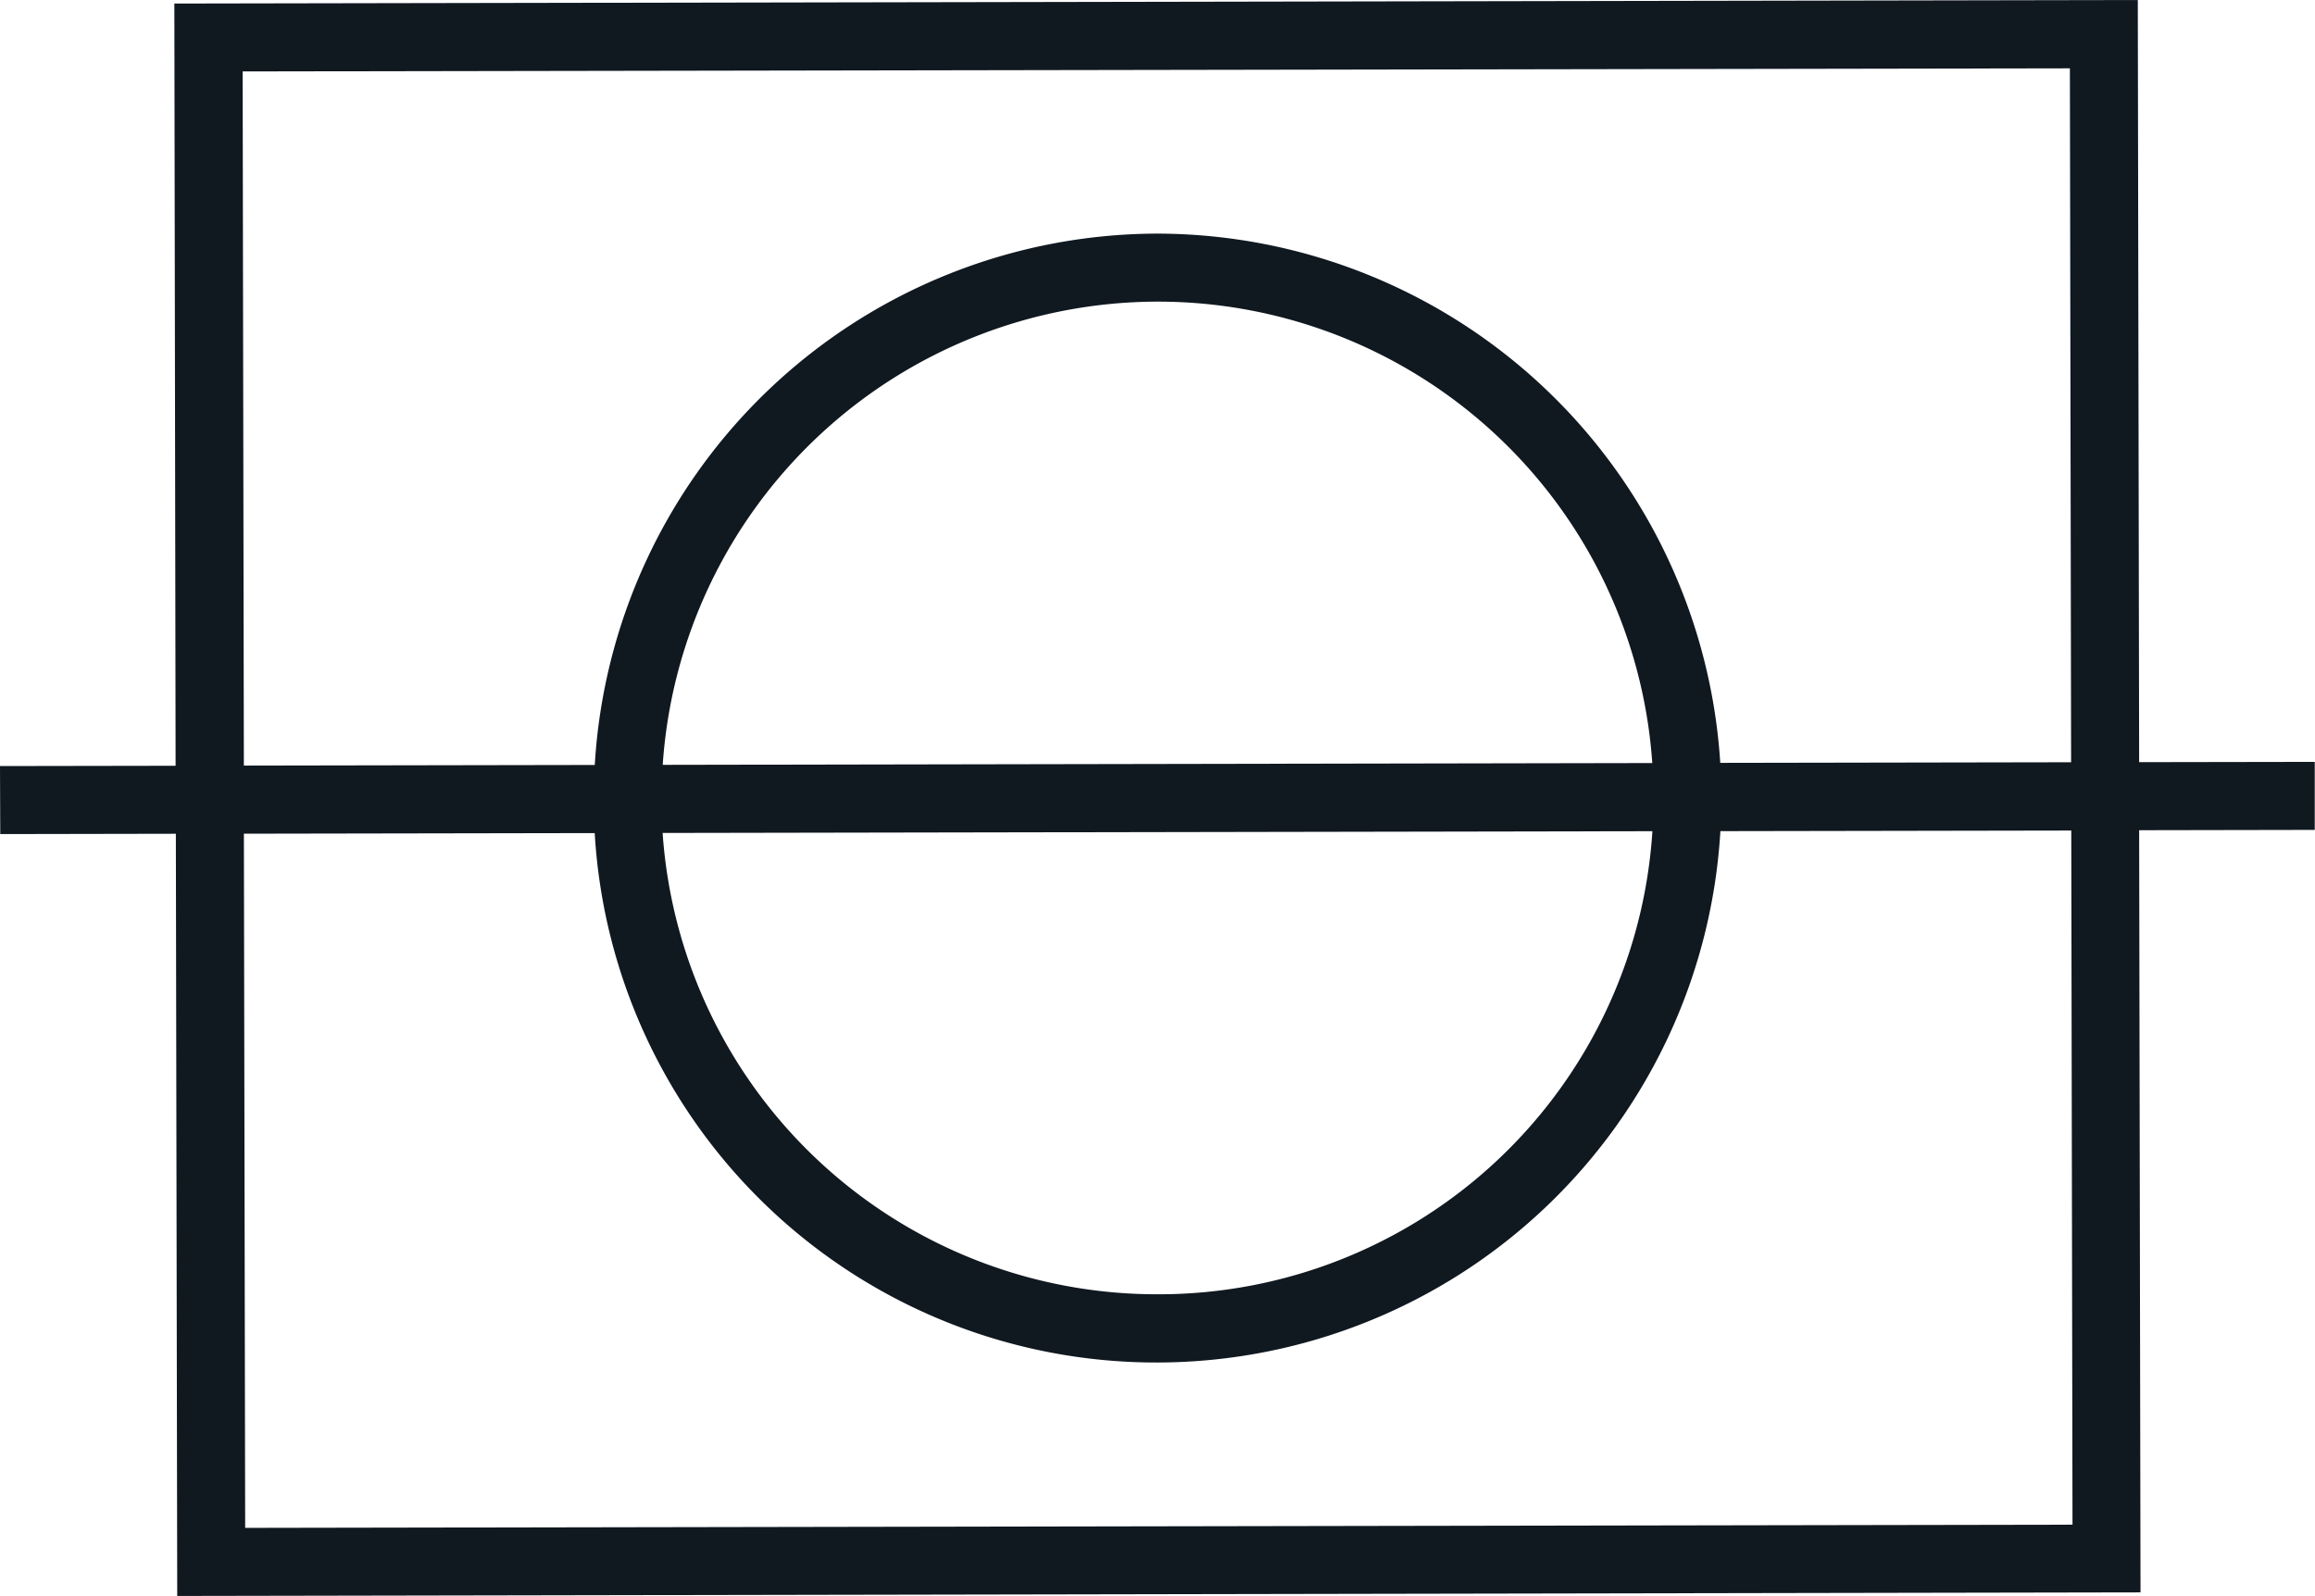 <svg xmlns="http://www.w3.org/2000/svg" width="72.508" height="50" viewBox="0 0 72.508 50"><path d="M5.551,50h0L5.508,26.121l-5.5.01L0,24l5.5-.009L5.461.111,66.958,0,67,23.878l5.5-.009,0,2.131-5.5.01.043,23.878ZM18.627,26.1l-10.988.019.04,21.748,57.234-.1-.039-21.747-10.99.019a17.688,17.688,0,0,1-17.6,16.647h-.034A17.612,17.612,0,0,1,18.627,26.1Zm33.127-.059-31,.055A15.517,15.517,0,0,0,36.253,40.549h.03A15.495,15.495,0,0,0,51.755,26.038Zm13.077-23.9L7.6,2.238l.038,21.747,10.991-.019a17.69,17.69,0,0,1,17.6-16.647h.032A17.7,17.7,0,0,1,53.88,23.9l10.989-.019ZM36.226,9.45A15.559,15.559,0,0,0,20.757,23.962l30.994-.056A15.522,15.522,0,0,0,36.255,9.45Z" fill="#101820"></path></svg>